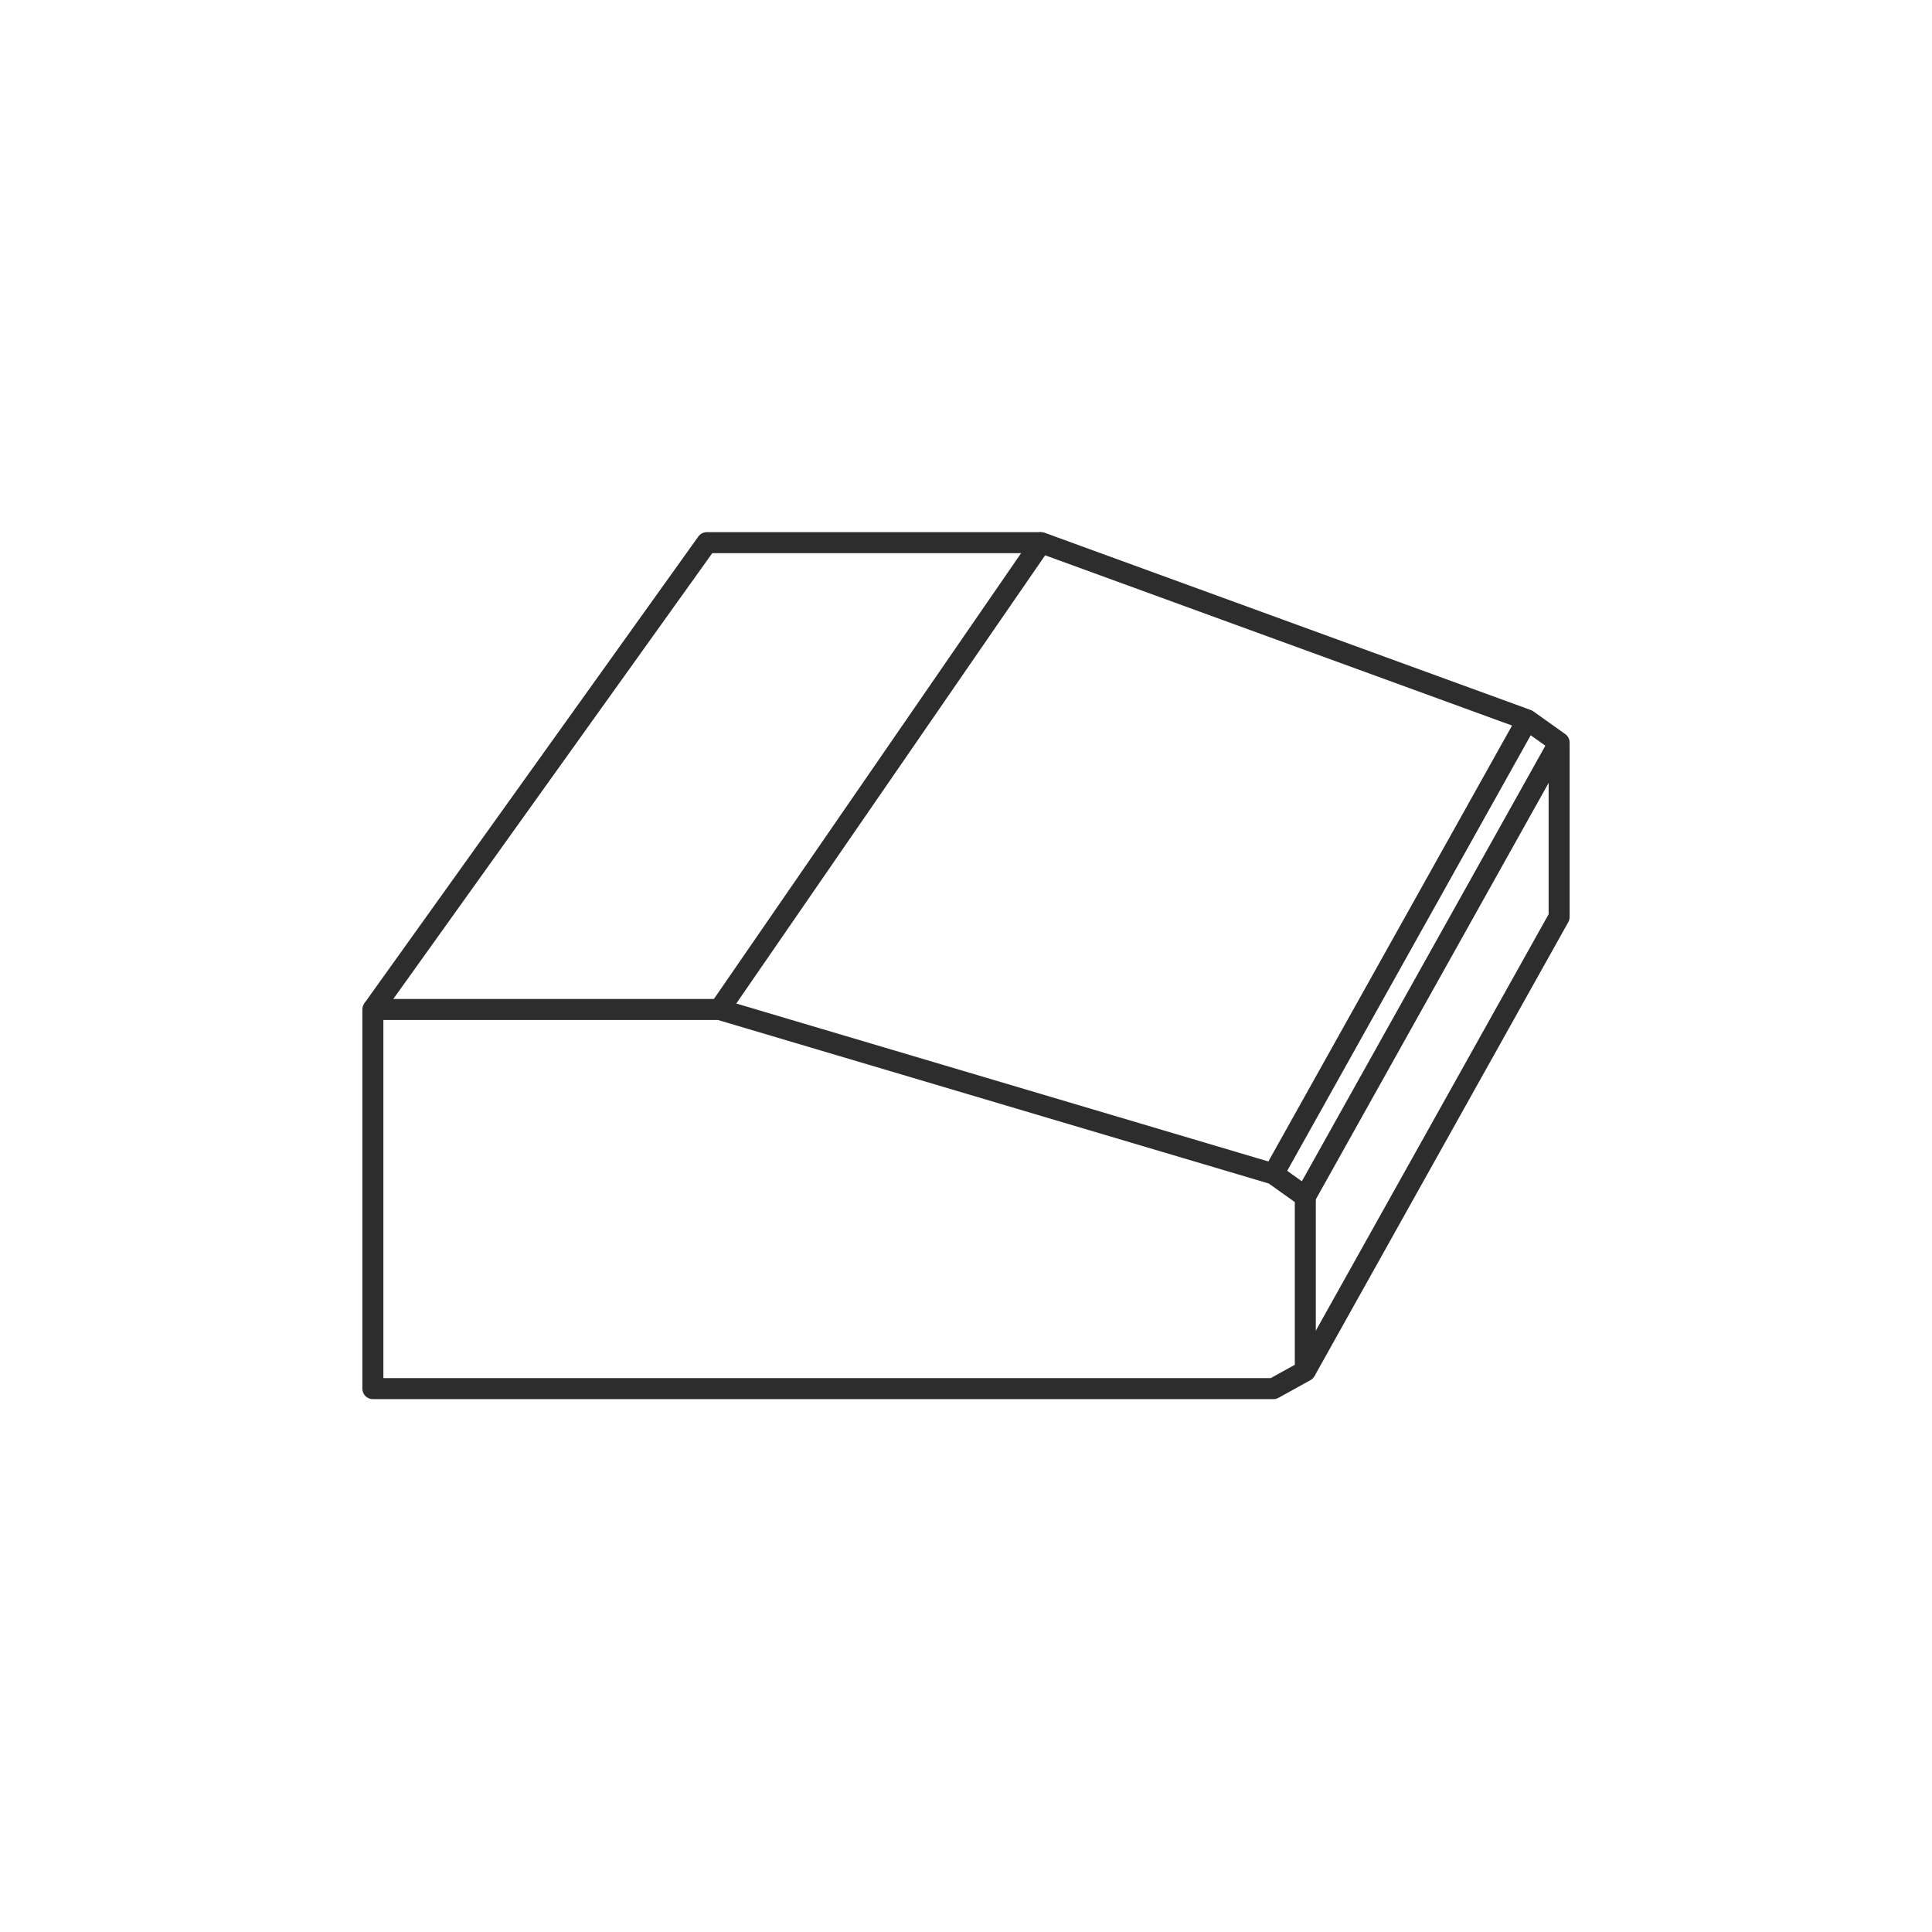 <svg xmlns="http://www.w3.org/2000/svg" viewBox="0 0 80 80"><defs><style>.cls-1,.cls-2{fill:none;}.cls-1{stroke:#2d2d2e;stroke-linejoin:round;stroke-width:0.87px;}</style></defs><g id="Calque_2" data-name="Calque 2"><g id="Calque_1-2" data-name="Calque 1"><polyline class="cls-1" points="54.05 56.77 64.56 37.97 64.56 30.75 63.24 29.81 43.11 22.47 29.79 41.8"/><line class="cls-1" x1="63.24" y1="29.81" x2="52.73" y2="48.61"/><line class="cls-1" x1="54.05" y1="49.55" x2="64.56" y2="30.75"/><rect class="cls-2" width="80" height="80"/><polyline class="cls-1" points="29.79 41.8 52.73 48.61 54.05 49.55 54.05 56.77 52.73 57.5 29.79 57.5 15.44 57.5 15.44 41.8 29.79 41.8"/><polyline class="cls-1" points="15.44 41.8 29.27 22.47 43.11 22.47"/></g></g></svg>